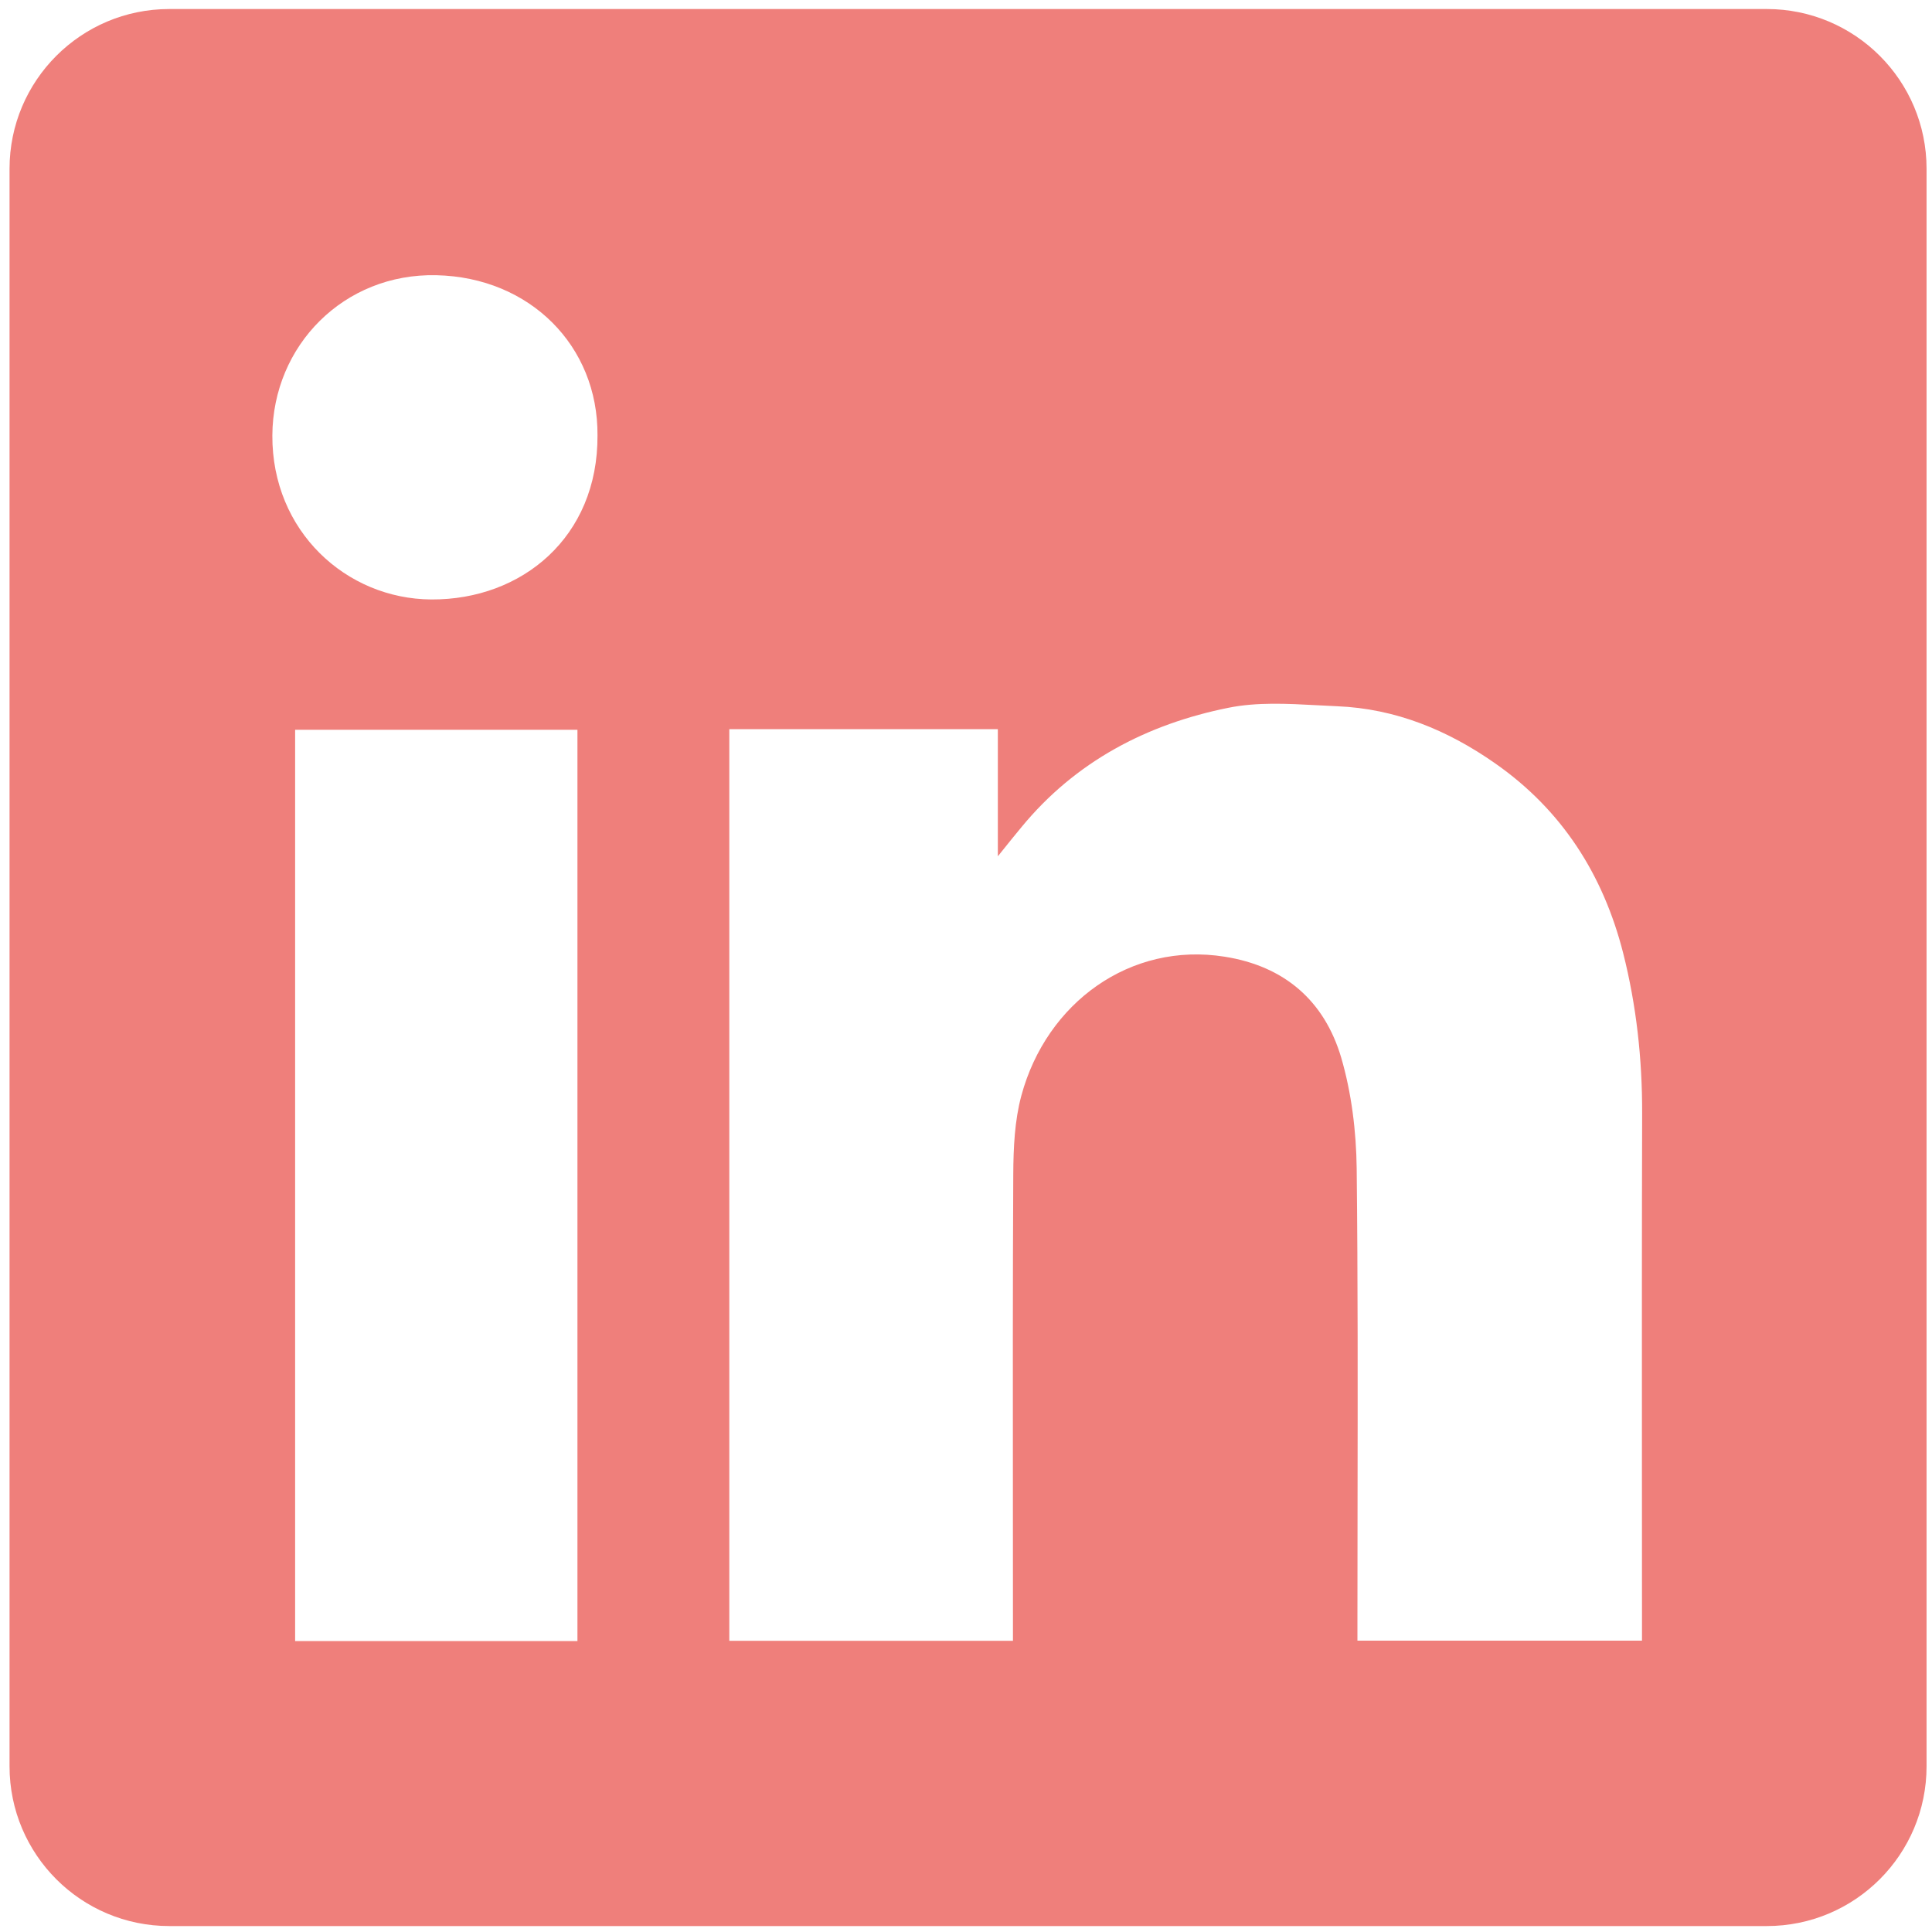 <svg width="129" height="129" viewBox="0 0 129 129" fill="none" xmlns="http://www.w3.org/2000/svg">
<path fill-rule="evenodd" clip-rule="evenodd" d="M11.303 0.603C5.412 0.603 0.637 5.378 0.637 11.269V117.936C0.637 123.827 5.412 128.603 11.303 128.603H117.97C123.861 128.603 128.637 123.827 128.637 117.936V11.269C128.637 5.378 123.861 0.603 117.97 0.603H11.303ZM39.895 29.066C39.935 35.866 34.846 40.056 28.805 40.026C23.115 39.996 18.155 35.466 18.185 29.076C18.215 23.066 22.965 18.236 29.136 18.376C35.395 18.516 39.935 23.106 39.895 29.066ZM66.626 48.686H48.706H48.696V109.556H67.635V108.136C67.635 105.435 67.633 102.732 67.631 100.029C67.626 92.82 67.619 85.603 67.656 78.396C67.666 76.646 67.746 74.826 68.196 73.156C69.885 66.916 75.496 62.886 81.756 63.877C85.776 64.506 88.436 66.836 89.555 70.626C90.246 72.996 90.556 75.546 90.586 78.016C90.667 85.466 90.656 92.915 90.644 100.366C90.64 102.995 90.636 105.627 90.636 108.256V109.546H109.636V108.086C109.636 104.872 109.634 101.659 109.632 98.445C109.629 90.413 109.624 82.381 109.646 74.346C109.656 70.716 109.266 67.136 108.376 63.626C107.046 58.406 104.296 54.086 99.826 50.966C96.656 48.746 93.176 47.316 89.286 47.156C88.843 47.138 88.396 47.114 87.948 47.089C85.959 46.982 83.937 46.873 82.035 47.256C76.596 48.346 71.816 50.836 68.206 55.226C67.786 55.729 67.376 56.241 66.764 57.004L66.626 57.176V48.686ZM19.706 109.576H38.556V48.726H19.706V109.576Z" fill="#EF7F7B"/>
</svg>
